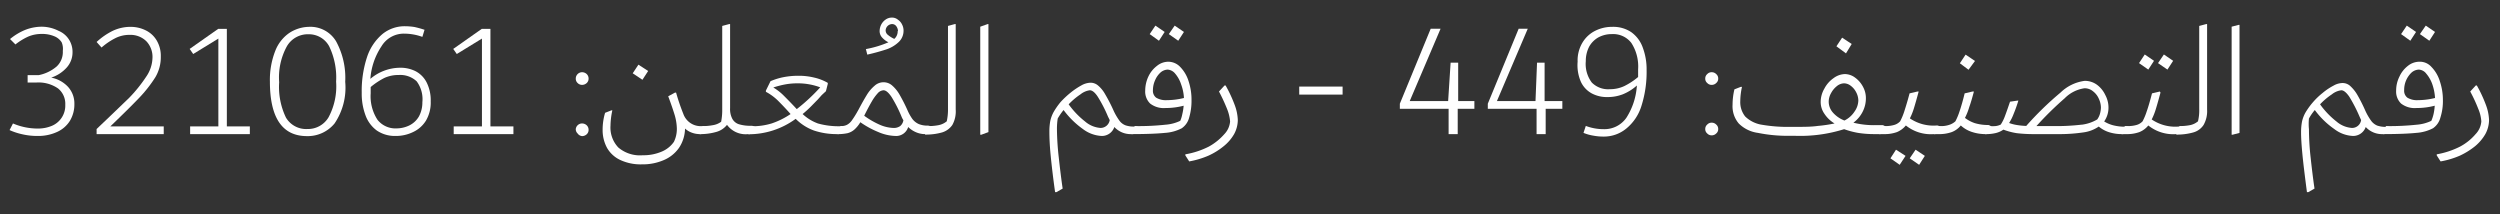 <svg id="Layer_1" data-name="Layer 1" xmlns="http://www.w3.org/2000/svg" viewBox="0 0 162 13.87"><rect x="0" y="0" width="162" height="13.87" fill="#333333" stroke="none"/><defs><style>.cls-1{fill:#fff;}</style></defs><path class="cls-1" d="M4.41,5.63a1.6,1.6,0,0,1,.41,1.11,2.06,2.06,0,0,1-.29,1.09,1.89,1.89,0,0,1-.83.72,2.92,2.92,0,0,1-1.26.26,4.3,4.3,0,0,1-1-.11,4.15,4.15,0,0,1-.82-.27L.84,8a4.08,4.08,0,0,0,1.59.33,2.32,2.32,0,0,0,.94-.18,1.42,1.42,0,0,0,.86-1.36,1.28,1.28,0,0,0-.47-1.06,2.22,2.22,0,0,0-1.43-.38H1.79l0-.48h.71a2.55,2.55,0,0,0,1.18-.57,1.28,1.28,0,0,0,.39-1A1.1,1.1,0,0,0,4,2.75a1,1,0,0,0-.48-.4,2,2,0,0,0-.82-.15,2.21,2.21,0,0,0-.87.17A4,4,0,0,0,1,2.88L.65,2.53a3.82,3.82,0,0,1,1-.6,3,3,0,0,1,1.08-.2A2.47,2.47,0,0,1,3.8,2a1.45,1.45,0,0,1,.68.58,1.48,1.48,0,0,1,.22.8,1.47,1.47,0,0,1-.38,1,2.32,2.32,0,0,1-1,.65A2,2,0,0,1,4.41,5.63Z"/><path class="cls-1" d="M10.61,8.19v.5H6.26V8.36c.91-.86,1.61-1.54,2.09-2a9.36,9.36,0,0,0,1.13-1.4,2.25,2.25,0,0,0,.4-1.19,1.47,1.47,0,0,0-.39-1.09A1.46,1.46,0,0,0,8.4,2.26a2,2,0,0,0-.94.22,4.3,4.3,0,0,0-.88.6l-.32-.36A4.43,4.43,0,0,1,7.3,2a2.71,2.71,0,0,1,1.17-.26,2.2,2.2,0,0,1,1,.24,1.68,1.68,0,0,1,.7.67,1.94,1.94,0,0,1,.25,1A2.55,2.55,0,0,1,10.07,5,8.45,8.45,0,0,1,9,6.36c-.44.46-1.06,1.07-1.85,1.83Z"/><path class="cls-1" d="M14.7,8.19h1.49v.5H12.32v-.5h1.83V2.5l-1.63,1-.23-.33,1.85-1.3h.56Z"/><path class="cls-1" d="M17.49,5.29a5.14,5.14,0,0,1,.35-2,2.5,2.5,0,0,1,.9-1.15A2.39,2.39,0,0,1,20,1.74a1.94,1.94,0,0,1,1.78.94,4.94,4.94,0,0,1,.59,2.62A4.14,4.14,0,0,1,21.68,8a2.25,2.25,0,0,1-1.81.82C18.29,8.81,17.49,7.63,17.49,5.29Zm3.8,2.31a4.24,4.24,0,0,0,.49-2.31A4.65,4.65,0,0,0,21.33,3,1.49,1.49,0,0,0,20,2.22,1.57,1.57,0,0,0,18.59,3a4.2,4.2,0,0,0-.5,2.33,4.57,4.57,0,0,0,.44,2.29,1.52,1.52,0,0,0,1.39.74A1.55,1.55,0,0,0,21.29,7.6Z"/><path class="cls-1" d="M26.92,4.61a1.67,1.67,0,0,1,.72.72,2.56,2.56,0,0,1,.27,1.24,2.3,2.3,0,0,1-.31,1.25,1.94,1.94,0,0,1-.84.74,2.52,2.52,0,0,1-1.12.25,2.09,2.09,0,0,1-1.22-.35,2.11,2.11,0,0,1-.74-1,4,4,0,0,1-.24-1.45,7,7,0,0,1,.35-2.33,3.3,3.3,0,0,1,1-1.48,2.28,2.28,0,0,1,1.45-.5,4,4,0,0,1,.62.05,6.69,6.69,0,0,1,.65.18l-.14.46a3.52,3.52,0,0,0-1.16-.21A1.69,1.69,0,0,0,24.72,3,4.35,4.35,0,0,0,24,5.11a3,3,0,0,1,1.9-.72A2.18,2.18,0,0,1,26.92,4.61Zm-.38,3.51a1.48,1.48,0,0,0,.61-.58,1.92,1.92,0,0,0,.22-.92A1.94,1.94,0,0,0,27,5.27a1.55,1.55,0,0,0-1.16-.41,2.18,2.18,0,0,0-.93.19,4.69,4.69,0,0,0-.89.59c0,.09,0,.23,0,.41a2.8,2.8,0,0,0,.44,1.71,1.48,1.48,0,0,0,1.24.56A1.92,1.92,0,0,0,26.54,8.12Z"/><path class="cls-1" d="M31.78,8.19h1.49v.5H29.4v-.5h1.83V2.5l-1.63,1-.23-.33,1.85-1.3h.56Z"/><path class="cls-1" d="M37.43,5.38a.38.38,0,0,1-.12-.29.41.41,0,0,1,.41-.41.44.44,0,0,1,.3.12.4.4,0,0,1,.12.29.38.38,0,0,1-.12.29.44.44,0,0,1-.3.12A.4.4,0,0,1,37.43,5.38Zm0,3.27a.38.38,0,0,1-.12-.29A.41.41,0,0,1,37.72,8a.44.44,0,0,1,.3.12.4.4,0,0,1,.12.29.38.38,0,0,1-.12.29.44.44,0,0,1-.3.12A.4.4,0,0,1,37.43,8.65Z"/><path class="cls-1" d="M45.82,8.36a.27.27,0,0,1-.13.23.52.52,0,0,1-.35.1,1.47,1.47,0,0,1-.5-.09,1.29,1.29,0,0,1-.45-.27A2.31,2.31,0,0,1,44,9.58a2.29,2.29,0,0,1-1,.8,3.43,3.43,0,0,1-1.4.27,3.12,3.12,0,0,1-1.4-.28,1.93,1.93,0,0,1-.86-.78,2.41,2.41,0,0,1-.29-1.19,3.84,3.84,0,0,1,.16-1.09l.41-.16.06,0a5,5,0,0,0-.12,1,1.87,1.87,0,0,0,.51,1.41,2.16,2.16,0,0,0,1.58.5,3,3,0,0,0,1.24-.24,1.81,1.81,0,0,0,.78-.63,1.9,1.9,0,0,0,.19-.86,3.38,3.38,0,0,0-.13-.84c-.09-.3-.23-.72-.43-1.25L43.74,6h.07a13.66,13.66,0,0,0,.47,1.38,1.19,1.19,0,0,0,1.23.79C45.72,8.17,45.82,8.24,45.82,8.36ZM41.63,5.17,41,4.75l.37-.56L42,4.6Z"/><path class="cls-1" d="M48.91,8.22a.17.17,0,0,1,.06.14.27.27,0,0,1-.13.23.54.54,0,0,1-.35.1,1.5,1.5,0,0,1-1.38-.6,1.33,1.33,0,0,1-.7.46,3.73,3.73,0,0,1-1.08.14l.22-.52a3.34,3.34,0,0,0,.65-.06,1.2,1.2,0,0,0,.53-.22,3.92,3.92,0,0,0,.07-.82V1.68l.45-.12.06,0V7a1.36,1.36,0,0,0,.14.69.74.74,0,0,0,.43.36,2.52,2.52,0,0,0,.8.1A.41.41,0,0,1,48.91,8.22Z"/><path class="cls-1" d="M54.69,8.22a.18.18,0,0,1,.06.15.26.26,0,0,1-.13.23.64.64,0,0,1-.36.09,4.65,4.65,0,0,1-1.51-.23,3.22,3.22,0,0,1-1.19-.76,5.14,5.14,0,0,1-3.07,1l.19-.52A4.25,4.25,0,0,0,50,8a5,5,0,0,0,1.23-.61c-.31-.35-.59-.64-.83-.88a3.36,3.36,0,0,0-.77-.56l0-.08.3-.61A4.23,4.23,0,0,1,50.77,5a5.07,5.07,0,0,1,1-.09,4.17,4.17,0,0,1,1,.12,3.1,3.1,0,0,1,.87.34l0,.07-.12.47-.27.25L53,6.44l-.47.48c-.17.17-.35.33-.52.47A2.88,2.88,0,0,0,53,8a4.93,4.93,0,0,0,1.43.18A.4.4,0,0,1,54.69,8.22ZM50.74,6.15c.22.22.52.52.89.92a12,12,0,0,0,1.52-1.41,4.11,4.11,0,0,0-1.46-.26,4.43,4.43,0,0,0-.81.07,5.77,5.77,0,0,0-.77.2A3.4,3.4,0,0,1,50.74,6.15Z"/><path class="cls-1" d="M58.19,1.28a.76.76,0,0,1,.26.3.86.86,0,0,1,.1.41,1,1,0,0,1-.31.73,2.16,2.16,0,0,1-.8.48c-.34.11-.75.23-1.24.34l-.09-.36a6.66,6.66,0,0,0,1.46-.44,1.32,1.32,0,0,1-.41-.31A.61.61,0,0,1,57,2a.94.94,0,0,1,.11-.42.89.89,0,0,1,.29-.32.69.69,0,0,1,.39-.12A.59.59,0,0,1,58.19,1.28Zm0,.74a.56.56,0,0,0-.11-.32.33.33,0,0,0-.27-.14.43.43,0,0,0-.42.41.37.37,0,0,0,.12.27,1.87,1.87,0,0,0,.44.28A.65.65,0,0,0,58.17,2Z"/><path class="cls-1" d="M60.44,8.36a.27.27,0,0,1-.15.24.69.69,0,0,1-.36.09,1.46,1.46,0,0,1-.57-.12,1.63,1.63,0,0,1-.51-.34.81.81,0,0,1-.83.58,3,3,0,0,1-1.12-.26,5.81,5.81,0,0,1-1.15-.63,2,2,0,0,1-.39.48,1.09,1.09,0,0,1-.44.23,2.93,2.93,0,0,1-.65.06l.21-.52a.82.82,0,0,0,.4-.08.91.91,0,0,0,.3-.26,5.83,5.83,0,0,0,.33-.51l.13-.23c.21-.4.39-.71.53-.94a2.41,2.41,0,0,1,.5-.59.86.86,0,0,1,.59-.23.84.84,0,0,1,.55.21,2.27,2.27,0,0,1,.48.59,11,11,0,0,1,.51,1,3.1,3.1,0,0,0,.33.59,1.07,1.07,0,0,0,.41.32,1.51,1.51,0,0,0,.6.1C60.34,8.17,60.44,8.24,60.44,8.36Zm-2.11-.19a.61.61,0,0,0,.21-.38,1.29,1.29,0,0,1-.12-.23,8.65,8.65,0,0,0-.65-1.28c-.19-.28-.36-.43-.52-.43a.55.55,0,0,0-.38.2,3,3,0,0,0-.38.53c-.13.22-.29.52-.49.92a5.29,5.29,0,0,0,1,.58,2.41,2.41,0,0,0,.88.21A.71.71,0,0,0,58.33,8.17Z"/><path class="cls-1" d="M60.15,8.17a3.4,3.4,0,0,0,.67-.06,1.19,1.19,0,0,0,.53-.25,3.5,3.5,0,0,0,.08-.79V1.68l.44-.12.06,0V7.1a1.81,1.81,0,0,1-.22,1,1.24,1.24,0,0,1-.66.48,3.8,3.8,0,0,1-1.11.14Z"/><path class="cls-1" d="M63.59,8.73l-.07,0v-7L64,1.56l.05,0v7Z"/><path class="cls-1" d="M73.82,8.36a.28.28,0,0,1-.14.24.64.64,0,0,1-.36.09,1.43,1.43,0,0,1-1.11-.46.85.85,0,0,1-.82.58,2.19,2.19,0,0,1-1.22-.45,5.55,5.55,0,0,1-1.25-1.23,4.07,4.07,0,0,0-.38.55,4.44,4.44,0,0,0-.05.69,17.49,17.49,0,0,0,.12,1.85c.08.73.16,1.39.25,2l-.4.23-.09,0c-.14-1-.23-1.79-.29-2.41S68,8.89,68,8.54a3.69,3.69,0,0,1,.06-.71,2.16,2.16,0,0,1,.22-.58,4.59,4.59,0,0,1,.44-.63A5.87,5.87,0,0,1,69.38,6a4.76,4.76,0,0,1,.7-.47,1.27,1.27,0,0,1,.58-.17.74.74,0,0,1,.48.17,2,2,0,0,1,.47.57,10.52,10.52,0,0,1,.56,1.09,3.88,3.88,0,0,0,.37.63.88.88,0,0,0,.39.3,1.67,1.67,0,0,0,.6.08C73.72,8.17,73.82,8.24,73.82,8.36Zm-1.91-.58-.11-.22a8.73,8.73,0,0,0-.67-1.3c-.18-.27-.35-.41-.51-.41a1.21,1.21,0,0,0-.6.26,4.36,4.36,0,0,0-.77.65,5.39,5.39,0,0,0,1.06,1.11,1.72,1.72,0,0,0,1,.42A.6.6,0,0,0,71.91,7.78Z"/><path class="cls-1" d="M76.48,4.34a2.29,2.29,0,0,1,.54.92,3.78,3.78,0,0,1,.19,1.23,3.8,3.8,0,0,1-.15,1.12,1.2,1.2,0,0,1-.48.7,2.71,2.71,0,0,1-1.08.3c-.5.05-1.22.08-2.18.08l.21-.52a16.29,16.29,0,0,0,2-.09,2.67,2.67,0,0,0,.95-.25,1.92,1.92,0,0,0,.13-.42,3.44,3.44,0,0,0,.09-.56A4.6,4.6,0,0,1,75.53,7a1.44,1.44,0,0,1-1-.29,1.08,1.08,0,0,1-.32-.84,2.18,2.18,0,0,1,.2-.9,1.85,1.85,0,0,1,.56-.7A1.17,1.17,0,0,1,75.71,4,1.07,1.07,0,0,1,76.48,4.34ZM75.1,2.64l-.6-.43.37-.55.6.41Zm-.18,3.69a1.21,1.21,0,0,0,.69.16,4.69,4.69,0,0,0,1.11-.14,3,3,0,0,0-.19-.9,2,2,0,0,0-.38-.68.69.69,0,0,0-.48-.26.74.74,0,0,0-.47.19,1.41,1.41,0,0,0-.35.5,1.57,1.57,0,0,0-.14.64A.56.56,0,0,0,74.92,6.33Zm1.43-3.69-.61-.43.38-.55.6.41Z"/><path class="cls-1" d="M76.81,10.07l0-.07a5.33,5.33,0,0,0,1.52-.5,3.7,3.7,0,0,0,1-.8,1.34,1.34,0,0,0,.38-.83,2.76,2.76,0,0,0-.2-.82,11.38,11.38,0,0,0-.52-1.12l.36-.39h.07a8.56,8.56,0,0,1,.58,1.24,3.08,3.08,0,0,1,.21,1,1.94,1.94,0,0,1-.24.91,2.79,2.79,0,0,1-.67.78,4.47,4.47,0,0,1-1,.62,5.73,5.73,0,0,1-1.24.37Z"/><path class="cls-1" d="M84.19,6.13V5.61H87v.52Z"/><path class="cls-1" d="M95.54,6.55v.5H94.46V8.69h-.59V7.05H90.71V6.72l2-4.86h.64l-2,4.69h2.49L94,4.06h.49V6.55Z"/><path class="cls-1" d="M101.24,6.55v.5h-1.08V8.69h-.59V7.05H96.41V6.72l2-4.86H99l-2,4.69h2.5l.1-2.49h.49V6.55Z"/><path class="cls-1" d="M105.7,2.08a2.07,2.07,0,0,1,.75,1,4,4,0,0,1,.25,1.45,7.29,7.29,0,0,1-.34,2.35,3.05,3.05,0,0,1-1,1.47,2.28,2.28,0,0,1-1.47.5,3.39,3.39,0,0,1-.64-.06,2.82,2.82,0,0,1-.64-.18l.15-.45a3.28,3.28,0,0,0,1.17.21,1.73,1.73,0,0,0,1.46-.74,4.37,4.37,0,0,0,.68-2.09,3.12,3.12,0,0,1-.91.57,2.73,2.73,0,0,1-1,.18,2.08,2.08,0,0,1-1-.23,1.65,1.65,0,0,1-.71-.74A2.68,2.68,0,0,1,102.23,4a2.24,2.24,0,0,1,.32-1.25,2,2,0,0,1,.83-.76,2.42,2.42,0,0,1,1.09-.25A2.1,2.1,0,0,1,105.7,2.08Zm-.45,3.5a4.44,4.44,0,0,0,.9-.59c0-.11,0-.27,0-.5a2.8,2.8,0,0,0-.44-1.71,1.48,1.48,0,0,0-1.25-.57,1.82,1.82,0,0,0-.88.21,1.57,1.57,0,0,0-.6.6,2,2,0,0,0-.22.94,2,2,0,0,0,.39,1.39,1.49,1.49,0,0,0,1.17.43A2.17,2.17,0,0,0,105.25,5.58Z"/><path class="cls-1" d="M110.63,5.38a.36.36,0,0,1-.13-.29.37.37,0,0,1,.13-.29.38.38,0,0,1,.29-.12.4.4,0,0,1,.29.12.37.37,0,0,1,.13.29.36.36,0,0,1-.13.29.4.4,0,0,1-.29.12A.38.38,0,0,1,110.63,5.38Zm0,3.27a.36.36,0,0,1-.13-.29.37.37,0,0,1,.13-.29.38.38,0,0,1,.29-.12.4.4,0,0,1,.29.12.37.37,0,0,1,.13.29.36.36,0,0,1-.13.29.4.4,0,0,1-.29.12A.38.38,0,0,1,110.63,8.65Z"/><path class="cls-1" d="M122.19,8.22a.17.17,0,0,1,.06.14.27.27,0,0,1-.13.23.54.54,0,0,1-.35.1h-.37a6.56,6.56,0,0,1-1-.08,5.35,5.35,0,0,1-.9-.24,9.47,9.47,0,0,1-3.2.43H116a9.73,9.73,0,0,1-2.09-.19A2.16,2.16,0,0,1,112.67,8a1.72,1.72,0,0,1-.4-1.21,4.35,4.35,0,0,1,.12-1l.41-.16.08,0a4.5,4.5,0,0,0-.11.92,1.49,1.49,0,0,0,.32,1,2,2,0,0,0,1,.52,10,10,0,0,0,2,.15h.36c.47,0,.92,0,1.34-.06a9.12,9.12,0,0,0,1.09-.16,2,2,0,0,1-.66-.63,1.32,1.32,0,0,1-.24-.76,1.73,1.73,0,0,1,.24-.87,1.88,1.88,0,0,1,.6-.68,1.28,1.28,0,0,1,.73-.26,1.13,1.13,0,0,1,.66.23,1.72,1.72,0,0,1,.51.59,1.53,1.53,0,0,1,.19.73,1.91,1.91,0,0,1-.21.89,2,2,0,0,1-.6.71,5.47,5.47,0,0,0,1.41.16H122A.36.36,0,0,1,122.19,8.22Zm-3.43-.94a1.91,1.91,0,0,0,.76.53,1.66,1.66,0,0,0,.66-.59,1.29,1.29,0,0,0,.24-.71,1.17,1.17,0,0,0-.14-.53,1.19,1.19,0,0,0-.35-.42.72.72,0,0,0-.44-.16.77.77,0,0,0-.46.18,1.44,1.44,0,0,0-.38.46,1.14,1.14,0,0,0-.15.55A1.08,1.08,0,0,0,118.76,7.28Zm.86-3.82L119,3l.37-.56.62.41Z"/><path class="cls-1" d="M125.73,8.22a.17.17,0,0,1,.07.14.28.28,0,0,1-.14.23.52.52,0,0,1-.35.1,2.58,2.58,0,0,1-1.81-.56,1.49,1.49,0,0,1-.58.43,2.36,2.36,0,0,1-.86.13h-.29l.21-.52h.19a2,2,0,0,0,.56-.07.84.84,0,0,0,.4-.24,4,4,0,0,0,.27-.65c.1-.31.22-.7.34-1.16l.51-.12.08,0c-.12.45-.22.8-.3,1.06a4,4,0,0,1-.27.68,2.71,2.71,0,0,0,1.76.46A.36.36,0,0,1,125.73,8.22Zm-2.63,2.46-.6-.42.36-.56.62.4Zm1.26,0-.61-.42.38-.56.6.4Z"/><path class="cls-1" d="M129.05,8.22a.15.15,0,0,1,.07.14.29.29,0,0,1-.13.23.57.57,0,0,1-.36.1,2.75,2.75,0,0,1-.85-.14,1.93,1.93,0,0,1-.72-.42,1.39,1.39,0,0,1-.59.43,2.44,2.44,0,0,1-.88.13h-.28l.21-.52h.21a1.62,1.62,0,0,0,.58-.08,1.05,1.05,0,0,0,.4-.23,4,4,0,0,0,.27-.65c.11-.32.22-.71.33-1.16l.51-.12.09,0c-.11.41-.21.76-.3,1a4,4,0,0,1-.28.71,2.15,2.15,0,0,0,.64.34,3,3,0,0,0,.87.12A.36.36,0,0,1,129.05,8.22Zm-1.49-3.7L127,4.1l.37-.56.61.41Z"/><path class="cls-1" d="M137.9,8.22a.17.17,0,0,1,.06.14.27.27,0,0,1-.13.23.52.52,0,0,1-.35.1,2.72,2.72,0,0,1-.8-.12A1.92,1.92,0,0,1,136,8.2a2.28,2.28,0,0,1-1,.38,10.63,10.63,0,0,1-1.69.11h-1.44a9.26,9.26,0,0,1-1.18-.06,4.29,4.29,0,0,1-.87-.23,1.47,1.47,0,0,1-.49.22,2.66,2.66,0,0,1-.69.07l.21-.52a3.44,3.44,0,0,0,.46,0,1,1,0,0,0,.34-.1,2.78,2.78,0,0,0,.29-.6c.11-.29.21-.59.31-.88l.48-.07.06,0a9.14,9.14,0,0,1-.31.87,3.12,3.12,0,0,1-.29.58,2.62,2.62,0,0,0,.5.13,4.84,4.84,0,0,0,.61.06A20.59,20.59,0,0,1,133.52,6a2.75,2.75,0,0,1,1.57-.76,1.33,1.33,0,0,1,.79.25,1.75,1.75,0,0,1,.54.66,1.72,1.72,0,0,1,.21.82,1.55,1.55,0,0,1-.28.9,2.1,2.1,0,0,0,.59.25,3,3,0,0,0,.75.09A.36.36,0,0,1,137.9,8.22Zm-3-.14a2.59,2.59,0,0,0,1-.34,1.19,1.19,0,0,0,.17-.34,1.68,1.68,0,0,0,.07-.43,1.41,1.41,0,0,0-.14-.58,1.21,1.21,0,0,0-.38-.48.84.84,0,0,0-.55-.19,2.25,2.25,0,0,0-1.28.65,21.34,21.34,0,0,0-1.83,1.8h1.12A14,14,0,0,0,134.87,8.08Z"/><path class="cls-1" d="M141.44,8.22a.15.15,0,0,1,.07.14.29.29,0,0,1-.13.23.57.57,0,0,1-.36.1,2.58,2.58,0,0,1-1.81-.56,1.42,1.42,0,0,1-.58.43,2.36,2.36,0,0,1-.86.13h-.29l.21-.52h.19a2,2,0,0,0,.56-.07.84.84,0,0,0,.4-.24,4,4,0,0,0,.27-.65c.11-.31.22-.7.34-1.16l.51-.12L140,6c-.12.45-.22.8-.3,1.06a4,4,0,0,1-.27.68,2.71,2.71,0,0,0,1.76.46A.36.36,0,0,1,141.44,8.22Zm-2.23-3.71-.6-.42.37-.56.6.41Zm1.24,0-.61-.42.38-.56.6.41Z"/><path class="cls-1" d="M141.24,8.17a3.55,3.55,0,0,0,.67-.06,1.15,1.15,0,0,0,.52-.25,3,3,0,0,0,.08-.79V1.68l.45-.12.06,0V7.1a1.81,1.81,0,0,1-.23,1,1.17,1.17,0,0,1-.66.48,3.8,3.8,0,0,1-1.11.14Z"/><path class="cls-1" d="M144.67,8.73l-.06,0v-7l.46-.12.05,0v7Z"/><path class="cls-1" d="M154.9,8.36a.28.28,0,0,1-.14.24.63.63,0,0,1-.35.09,1.42,1.42,0,0,1-1.11-.46.87.87,0,0,1-.82.58,2.14,2.14,0,0,1-1.22-.45A5.35,5.35,0,0,1,150,7.13a3.32,3.32,0,0,0-.38.55,3.48,3.48,0,0,0,0,.69,17.15,17.15,0,0,0,.11,1.85c.08.73.16,1.39.25,2l-.4.23-.09,0c-.13-1-.23-1.79-.29-2.41s-.09-1.1-.09-1.45a3.69,3.69,0,0,1,.06-.71,2.16,2.16,0,0,1,.22-.58,4.75,4.75,0,0,1,.45-.63,4.58,4.58,0,0,1,.67-.65,3.9,3.9,0,0,1,.7-.47,1.21,1.21,0,0,1,.58-.17.74.74,0,0,1,.48.17,2.45,2.45,0,0,1,.47.57,10.77,10.77,0,0,1,.55,1.09,3.88,3.88,0,0,0,.37.63.94.94,0,0,0,.39.3,1.7,1.7,0,0,0,.61.08C154.81,8.17,154.9,8.24,154.9,8.36ZM153,7.78l-.1-.22a9.81,9.81,0,0,0-.67-1.3c-.19-.27-.36-.41-.51-.41a1.2,1.2,0,0,0-.61.26,4.36,4.36,0,0,0-.77.65,5.39,5.39,0,0,0,1.06,1.11,1.72,1.72,0,0,0,1,.42A.59.59,0,0,0,153,7.78Z"/><path class="cls-1" d="M157.56,4.34a2.29,2.29,0,0,1,.54.92,3.78,3.78,0,0,1,.2,1.23,3.48,3.48,0,0,1-.16,1.12,1.2,1.2,0,0,1-.48.7,2.71,2.71,0,0,1-1.08.3c-.49.05-1.22.08-2.17.08l.2-.52a16.59,16.59,0,0,0,2-.09,2.67,2.67,0,0,0,.94-.25,2.54,2.54,0,0,0,.14-.42,3.43,3.43,0,0,0,.08-.56,4.6,4.6,0,0,1-1.18.15,1.44,1.44,0,0,1-1-.29,1.08,1.08,0,0,1-.32-.84,2,2,0,0,1,.21-.9,1.83,1.83,0,0,1,.55-.7,1.19,1.19,0,0,1,.74-.27A1,1,0,0,1,157.56,4.34Zm-1.37-1.7-.6-.43.37-.55.6.41ZM156,6.33a1.19,1.19,0,0,0,.68.16,4.69,4.69,0,0,0,1.11-.14,3.27,3.27,0,0,0-.18-.9,2.17,2.17,0,0,0-.39-.68.65.65,0,0,0-.48-.26.76.76,0,0,0-.47.19,1.55,1.55,0,0,0-.48,1.14A.56.56,0,0,0,156,6.33Zm1.42-3.69-.61-.43.38-.55.6.41Z"/><path class="cls-1" d="M157.9,10.07l0-.07a5.36,5.36,0,0,0,1.51-.5,3.43,3.43,0,0,0,1-.8,1.34,1.34,0,0,0,.38-.83,2.48,2.48,0,0,0-.2-.82,9.44,9.44,0,0,0-.52-1.12l.36-.39h.07a8.56,8.56,0,0,1,.58,1.24,3.08,3.08,0,0,1,.21,1,1.94,1.94,0,0,1-.24.91,2.92,2.92,0,0,1-.66.78,4.77,4.77,0,0,1-1,.62,5.57,5.57,0,0,1-1.24.37Z"/></svg>